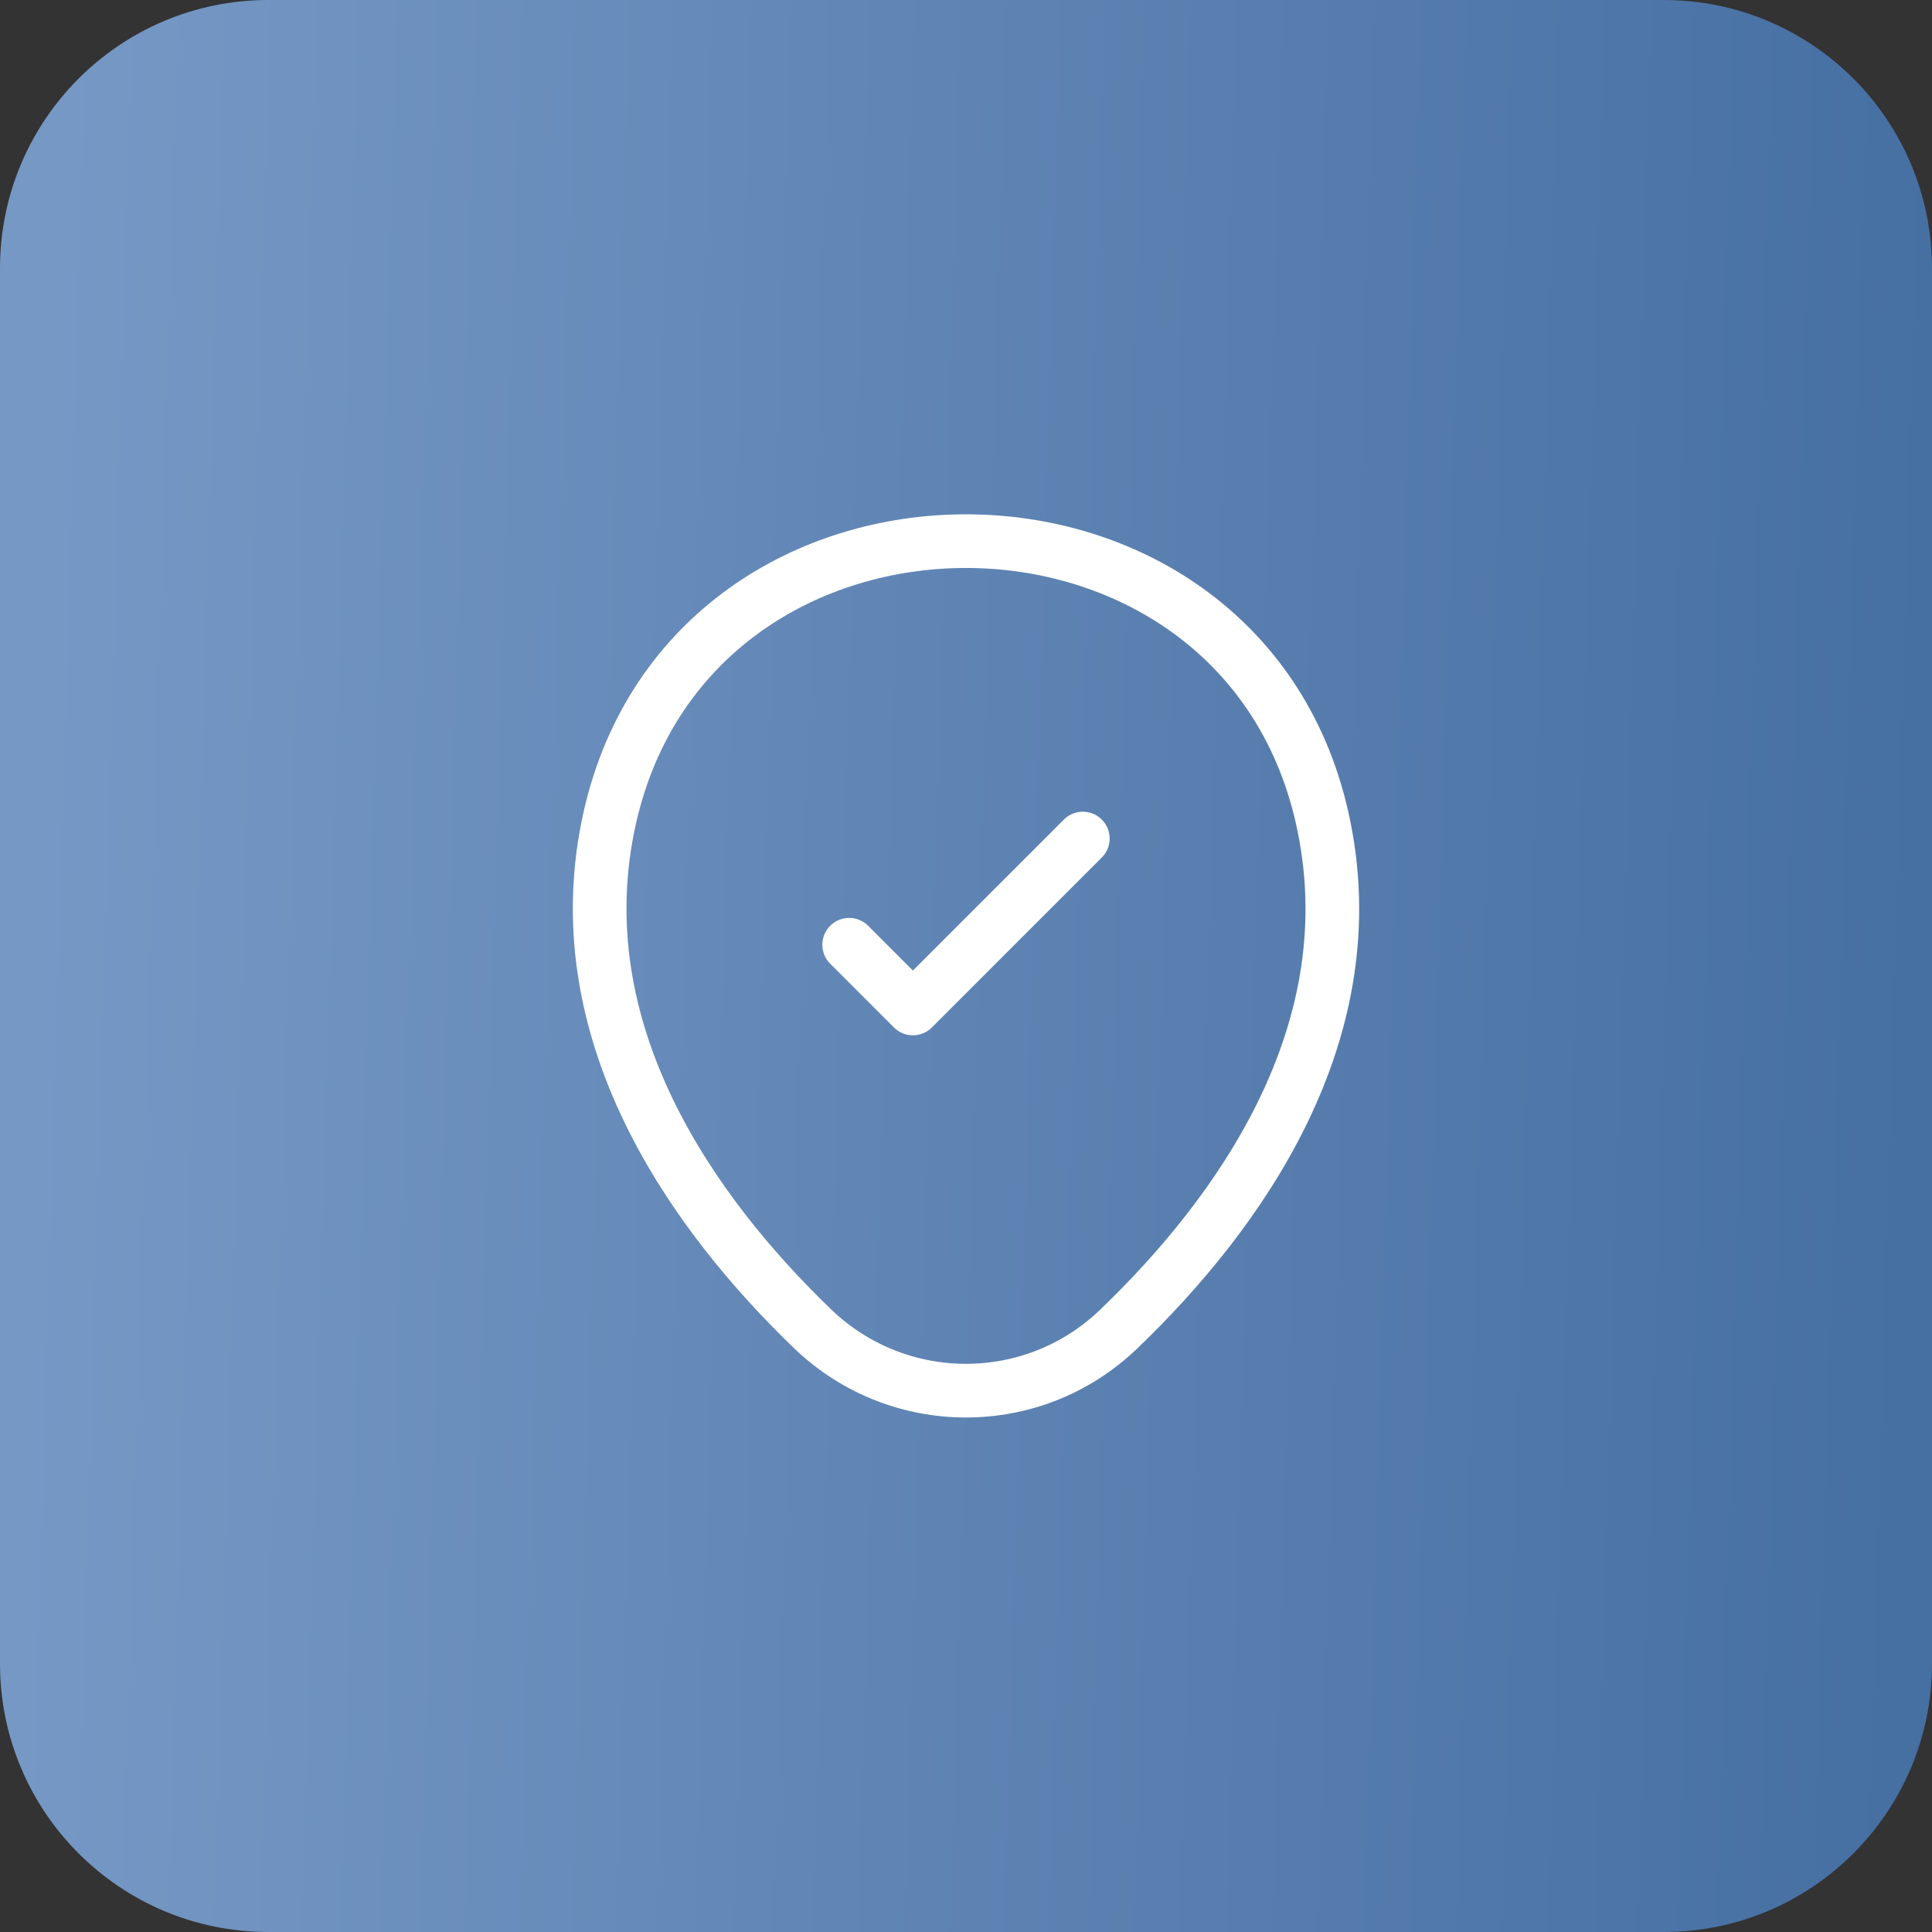 <svg width="72" height="72" viewBox="0 0 72 72" fill="none" xmlns="http://www.w3.org/2000/svg">
<rect x="0" y="0" width="72" height="72" fill="#333333" stroke="none"/>
<path d="M0 10C0 4.477 4.477 0 10 0H62C67.523 0 72 4.477 72 10V62C72 67.523 67.523 72 62 72H10C4.477 72 0 67.523 0 62V10Z" fill="url(#paint0_linear_1485_1254)"/>
<path d="M22.732 30.443C25.851 16.731 46.165 16.747 49.268 30.459C51.089 38.502 46.086 45.31 41.7 49.522C38.518 52.594 33.483 52.594 30.284 49.522C25.914 45.31 20.911 38.486 22.732 30.443Z" stroke="white" stroke-width="2"/>
<path d="M31.646 35.208L34.021 37.583L40.354 31.25" stroke="white" stroke-width="2" stroke-linecap="round" stroke-linejoin="round"/>
<defs>
<linearGradient id="paint0_linear_1485_1254" x1="1.888" y1="16.364" x2="72.132" y2="18.431" gradientUnits="userSpaceOnUse">
<stop stop-color="#7698C5"/>
<stop offset="1" stop-color="#466FA2"/>
</linearGradient>
</defs>
</svg>
